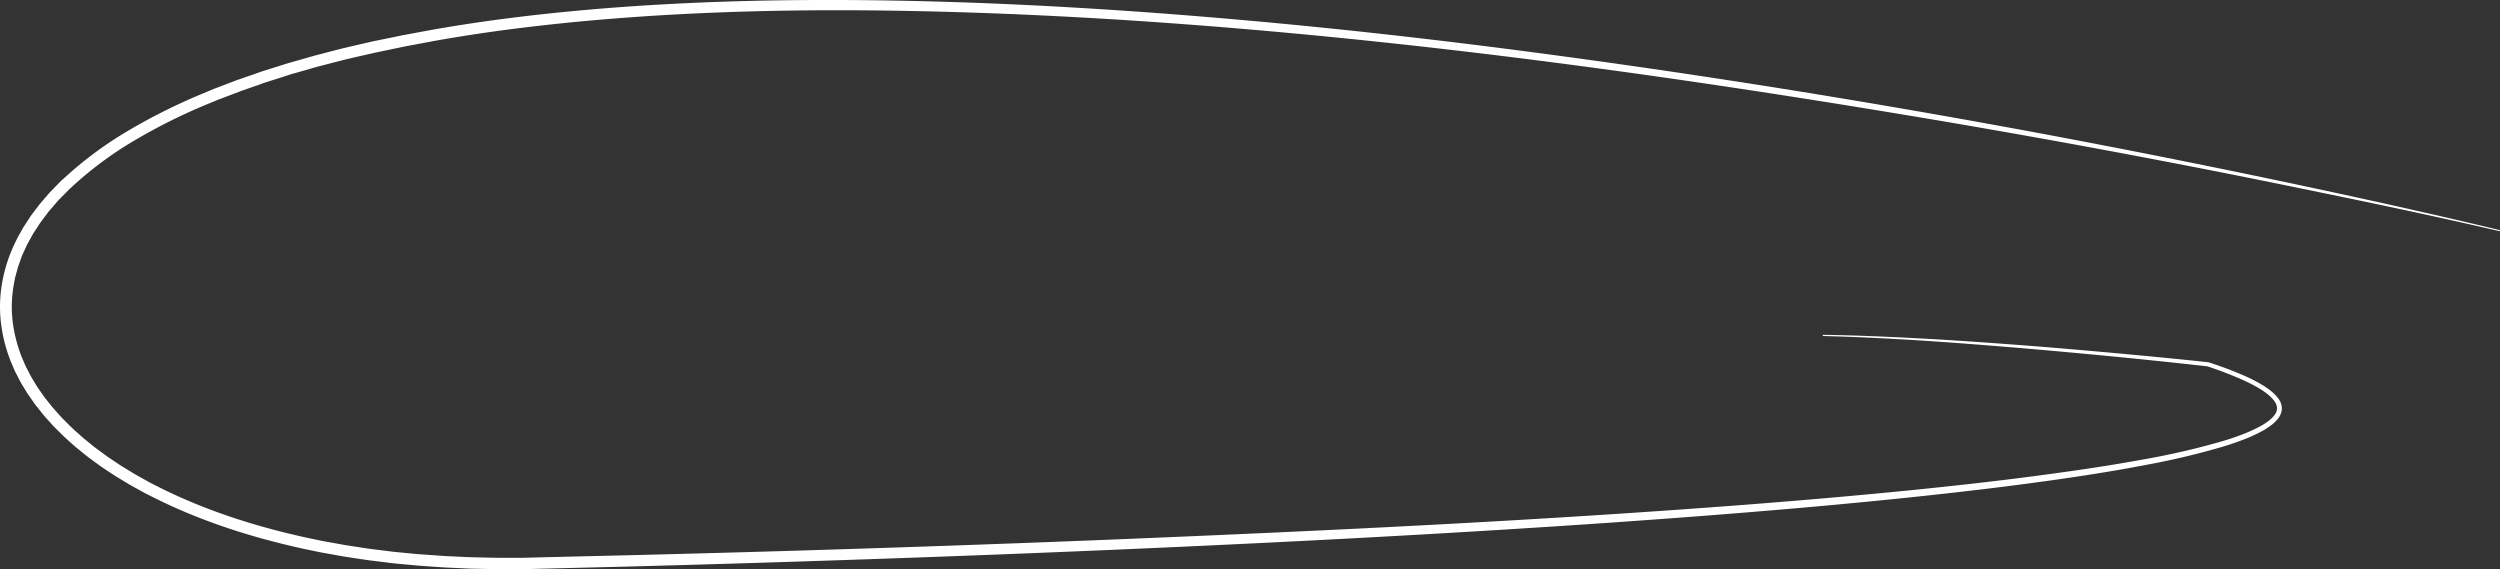 <?xml version="1.0" encoding="UTF-8"?> <svg xmlns="http://www.w3.org/2000/svg" viewBox="0 0 1471.66 335.14"><rect x="0" y="0" width="1471.66" height="335.14" fill="#333333" stroke="none"/> <defs> <style>.cls-1{fill:#fff;}</style> </defs> <g id="Слой_2" data-name="Слой 2"> <g id="Слой_1-2" data-name="Слой 1"> <path class="cls-1" d="M1471.49,136.1C1440.78,129,1410,122.38,1379.11,116s-61.74-12.69-92.69-18.67q-92.81-18-186.12-33.17C975.92,43.86,851,26.91,725.45,16.48c-62.74-5.21-125.62-8.75-188.51-10S411.12,6.46,348.59,12c-31.26,2.79-62.4,6.62-93.23,12.15l-11.54,2.16-5.77,1.09-5.74,1.2L220.82,31,209.4,33.6l-5.71,1.33L198,36.39l-11.34,2.93-11.25,3.23c-1.88.55-3.77,1-5.62,1.64L164.22,46l-5.57,1.76-2.79.89-2.76,1-11,3.84-10.9,4.15-2.72,1-2.69,1.13L120.39,62A339.53,339.53,0,0,0,78.94,82.81a216,216,0,0,0-36.8,27.35c-.69.65-1.43,1.26-2.08,2l-2,2-4,4.08-3.68,4.29-1.84,2.14-1.68,2.25c-1.12,1.5-2.29,3-3.36,4.51l-3.05,4.69c-1.08,1.53-1.88,3.2-2.8,4.81a53.51,53.51,0,0,0-2.55,4.93c-.75,1.69-1.55,3.35-2.28,5L11,156.07c-.15.43-.33.86-.45,1.3l-.36,1.32-.72,2.65c-.23.88-.51,1.76-.7,2.65l-.48,2.69a72.76,72.76,0,0,0-.93,21.74,85,85,0,0,0,5.23,21.25l2.15,5.1c.79,1.67,1.68,3.3,2.51,4.95A55.39,55.39,0,0,0,20,224.56c1,1.58,1.87,3.21,3,4.72l3.22,4.59,3.51,4.41c1.13,1.5,2.41,2.88,3.67,4.29l1.88,2.1c.63.71,1.25,1.42,1.94,2.07,2.68,2.67,5.3,5.4,8.19,7.88,1.44,1.25,2.79,2.58,4.28,3.76l4.44,3.6c1.45,1.24,3,2.34,4.55,3.48l4.62,3.39,4.78,3.2c1.59,1.06,3.16,2.15,4.83,3.12,3.29,2,6.51,4.06,9.91,5.87l5,2.8c1.69.92,3.43,1.75,5.14,2.63,27.55,13.92,57.35,23.46,87.71,30.07l5.71,1.19c1.9.4,3.8.82,5.72,1.14l11.49,2.07,11.55,1.76c3.85.6,7.73,1,11.59,1.5,1.94.23,3.86.51,5.8.7l5.82.57c3.88.37,7.76.81,11.65,1l11.67.83,11.69.55c3.9.22,7.8.23,11.71.34s7.8.2,11.71.15l11.71,0,11.75-.31,47.27-1.12q47.25-1.17,94.5-2.55,94.5-2.81,189-6.59c125.94-5.14,251.87-11.06,377.51-20.73,31.4-2.44,62.78-5.13,94.12-8.25s62.62-6.67,93.76-11.09c15.57-2.19,31.11-4.61,46.54-7.47a436.74,436.74,0,0,0,45.73-10.64c3.72-1.13,7.41-2.36,11-3.74a88.13,88.13,0,0,0,10.46-4.7,40.88,40.88,0,0,0,4.73-2.94,19.12,19.12,0,0,0,3.81-3.55,7.17,7.17,0,0,0,1.73-4,6.88,6.88,0,0,0-1.27-4.13c-1.83-2.76-4.87-5.11-8-7.15A87.65,87.65,0,0,0,1321,224a215.67,215.67,0,0,0-21.82-8.41l.42.09q-28.22-3.18-56.52-5.91t-56.61-5.13c-18.88-1.54-37.76-3.06-56.67-4.24s-37.84-2.15-56.78-2.6v-.7c19,.28,37.9,1.08,56.83,2.09s37.84,2.34,56.74,3.75,37.79,3.05,56.67,4.75,37.74,3.53,56.59,5.53h.08a218.9,218.9,0,0,1,22.15,8.37,89.92,89.92,0,0,1,10.5,5.54c3.32,2.14,6.6,4.54,8.9,7.91a9.71,9.71,0,0,1,1.76,5.8,10,10,0,0,1-2.28,5.61,21.86,21.86,0,0,1-4.35,4.14,45,45,0,0,1-5,3.19,92,92,0,0,1-10.79,4.94c-3.69,1.43-7.43,2.71-11.19,3.88a438,438,0,0,1-46,11c-15.48,3-31,5.51-46.65,7.81-31.2,4.57-62.52,8.24-93.87,11.51s-62.76,6.09-94.18,8.66c-62.85,5.13-125.77,9.25-188.71,12.87s-125.92,6.66-188.91,9.36-126,5-189,7q-47.27,1.5-94.54,2.75l-47.27,1.17-11.82.32-11.83,0c-3.95.05-7.89-.07-11.83-.15s-7.89-.1-11.83-.33l-11.82-.54-11.81-.84c-3.93-.23-7.86-.67-11.78-1l-5.89-.57c-2-.2-3.92-.48-5.88-.71-3.91-.51-7.84-.91-11.74-1.51l-11.7-1.77-11.65-2.09c-2-.32-3.87-.74-5.81-1.14l-5.79-1.21c-30.82-6.68-61.16-16.34-89.39-30.58-1.76-.9-3.55-1.75-5.28-2.69l-5.18-2.87c-3.5-1.85-6.82-4-10.21-6-1.71-1-3.33-2.12-5-3.21l-4.93-3.3-4.78-3.5c-1.59-1.18-3.21-2.32-4.72-3.6l-4.61-3.73c-1.55-1.23-3-2.61-4.45-3.91-3-2.58-5.76-5.43-8.57-8.22-.72-.68-1.37-1.43-2-2.17l-2-2.2c-1.33-1.48-2.67-2.93-3.86-4.51l-3.7-4.66-3.4-4.87c-1.18-1.59-2.15-3.33-3.19-5S12,224.79,11.1,223s-1.84-3.52-2.68-5.31L6.11,212.2A92.14,92.14,0,0,1,.46,189.13a80,80,0,0,1,1-23.72,87.64,87.64,0,0,1,7.45-22.54,57.34,57.34,0,0,1,2.74-5.28c1-1.73,1.85-3.51,3-5.14l3.25-5c1.14-1.62,2.37-3.17,3.55-4.76l1.79-2.37,1.93-2.26,3.87-4.5,4.14-4.26,2.07-2.12c.68-.72,1.44-1.35,2.16-2a221.79,221.79,0,0,1,38-28.2,344,344,0,0,1,42.3-21.23l5.46-2.29,2.74-1.14,2.76-1.05,11.07-4.21L151,43.17l2.79-1,2.82-.89,5.65-1.78,5.64-1.78c1.88-.6,3.79-1.1,5.68-1.65l11.38-3.25,11.46-3,5.73-1.46,5.76-1.34,11.53-2.66L231,22l5.79-1.21,5.82-1.08,11.63-2.15c31.06-5.49,62.41-9.28,93.82-12,62.86-5.38,126-6.4,189-5s126,5.28,188.84,10.75,125.48,12.61,188,21,124.83,17.89,187,28.4,124.17,22,186,34.46q46.37,9.32,92.58,19.33c30.8,6.71,61.56,13.6,92.22,21Z"></path> </g> </g> </svg> 
